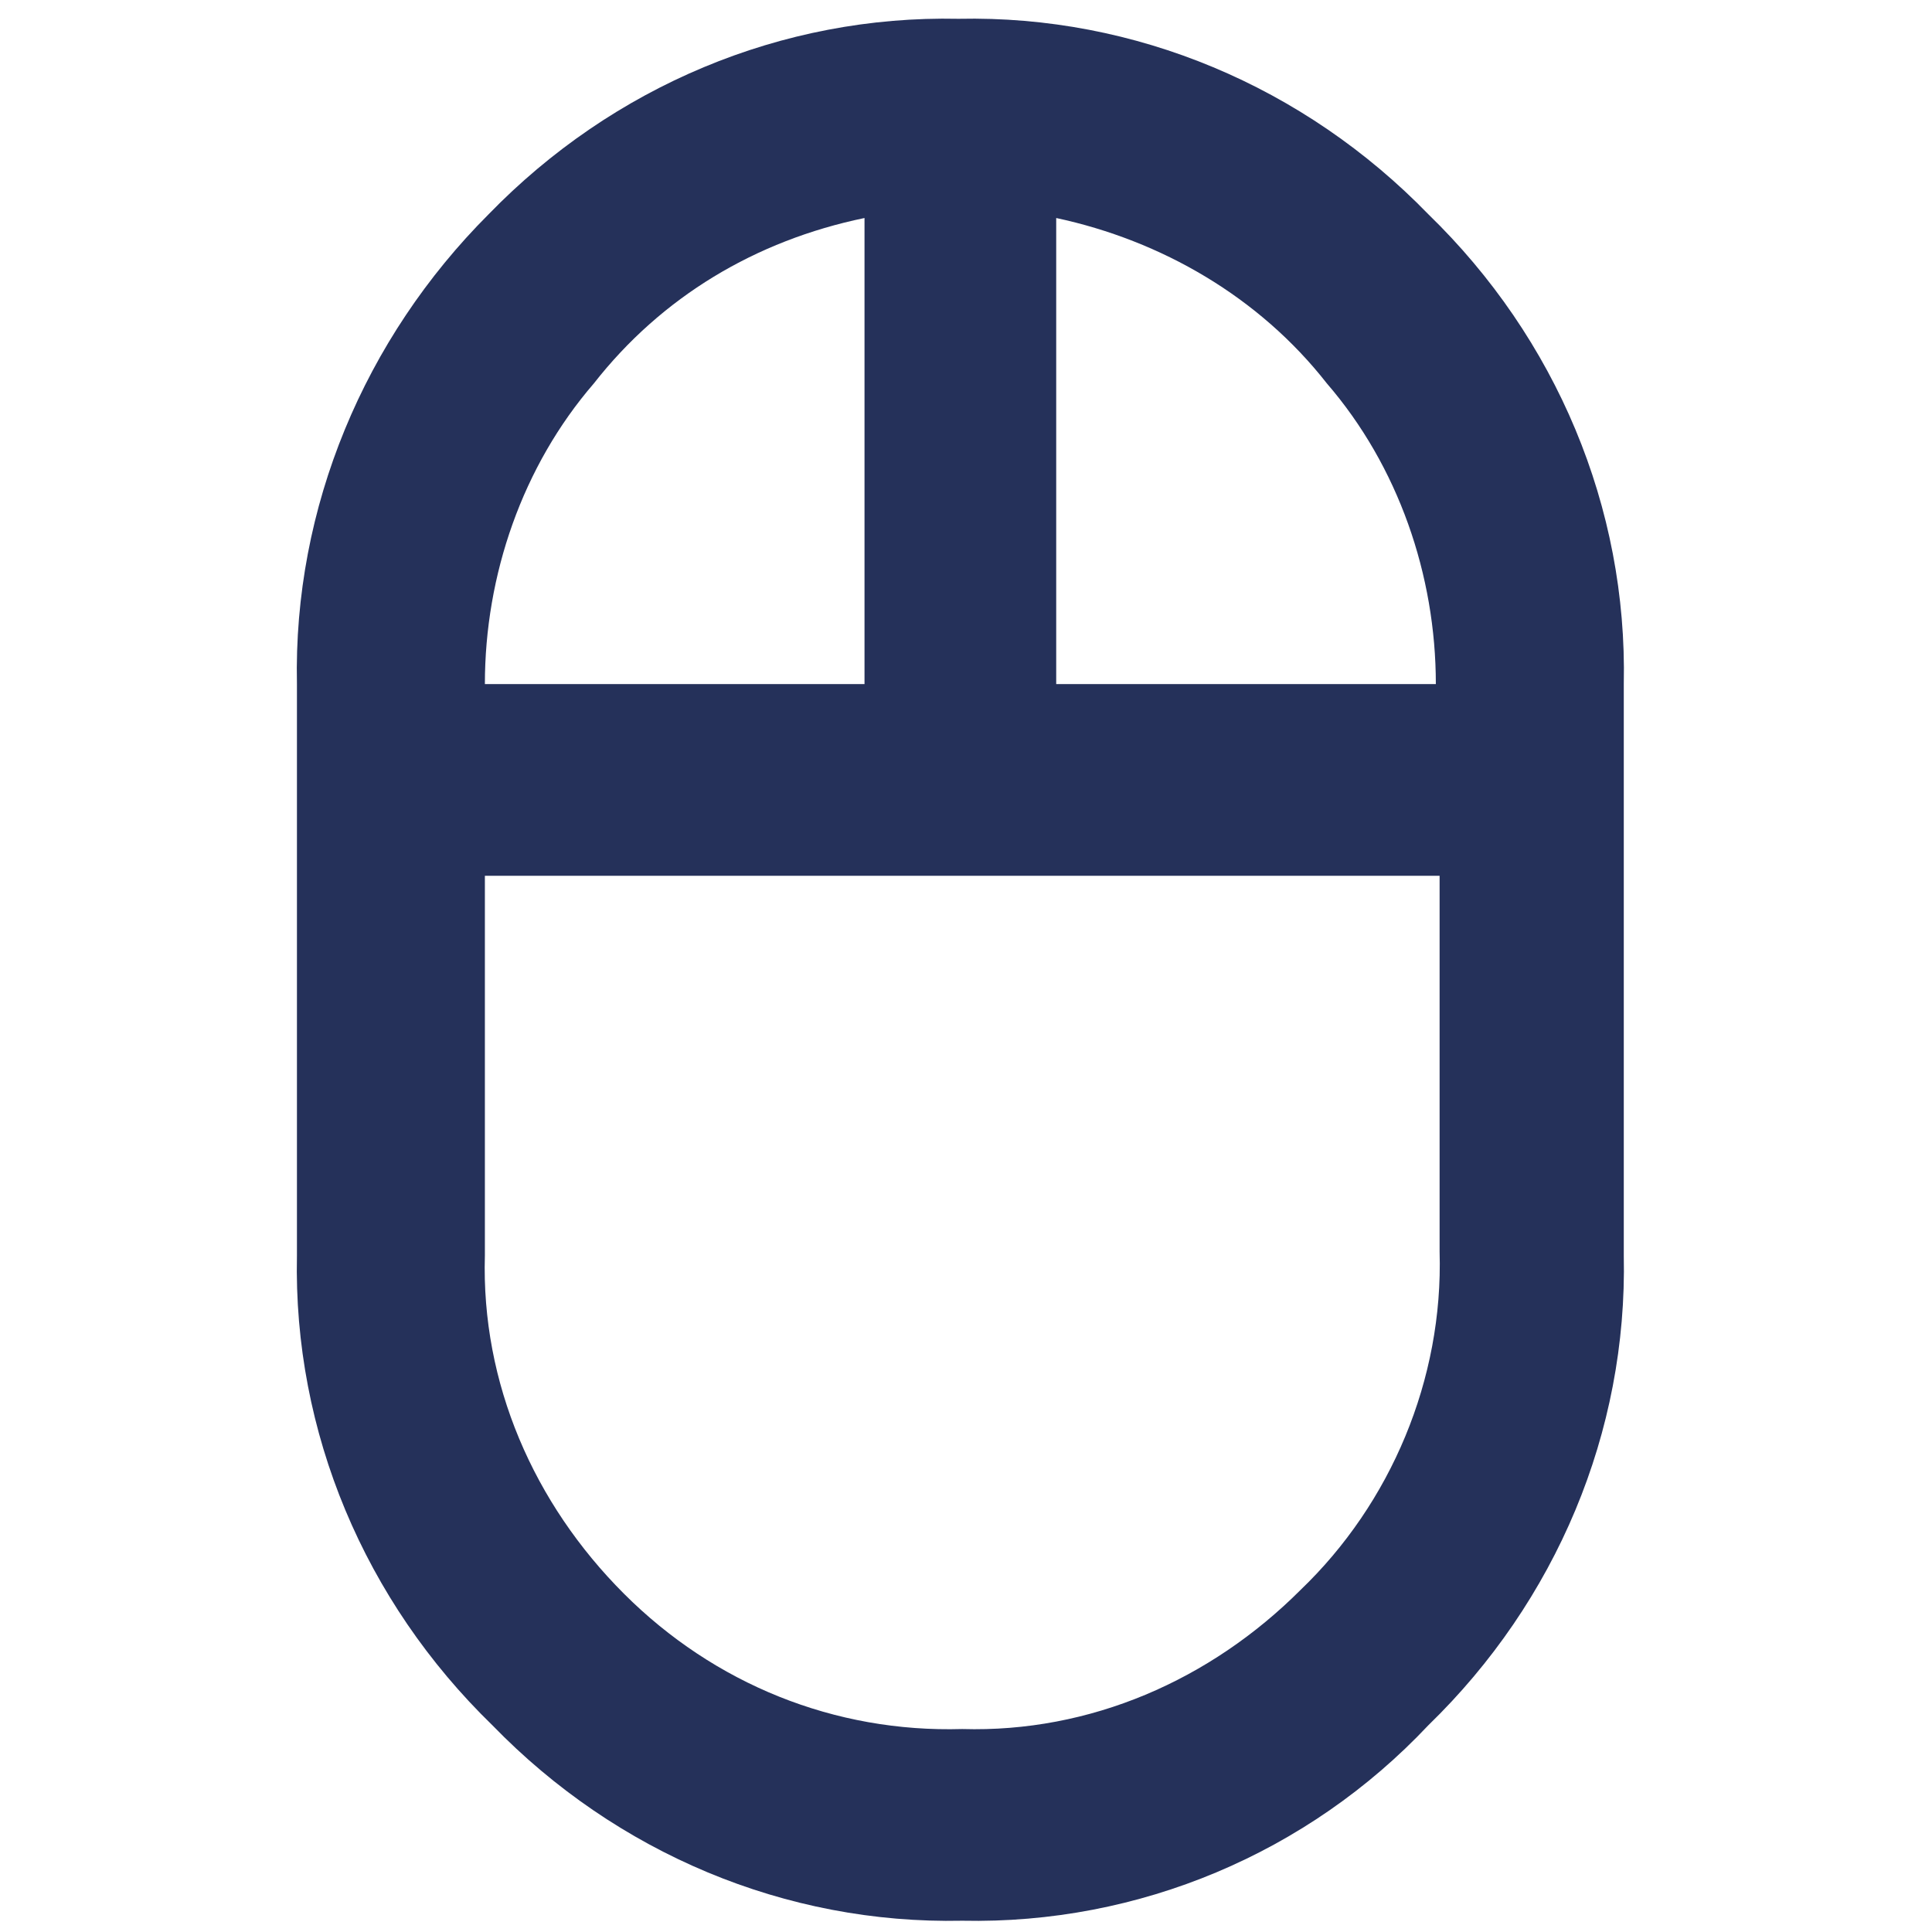 <?xml version="1.0" encoding="utf-8"?>
<!-- Generator: Adobe Illustrator 28.3.0, SVG Export Plug-In . SVG Version: 6.00 Build 0)  -->
<svg version="1.1" id="Laag_1" xmlns="http://www.w3.org/2000/svg" xmlns:xlink="http://www.w3.org/1999/xlink" x="0px" y="0px"
	 viewBox="0 0 51.4 51.4" style="enable-background:new 0 0 51.4 51.4;" xml:space="preserve">
<style type="text/css">
	.st0{display:none;fill:#25315A;}
	.st1{display:none;fill:#FFFFFF;}
	.st2{fill:#25315A;}
</style>
<path id="sms_FILL0_wght400_GRAD0_opsz24" class="st0" d="M15.4,23.1c0.7,0,1.3-0.3,1.8-0.7c0.5-0.5,0.8-1.1,0.7-1.8
	c0-0.7-0.3-1.3-0.7-1.8c-0.5-0.5-1.1-0.8-1.8-0.7c-0.7,0-1.3,0.3-1.8,0.7c-0.5,0.5-0.8,1.1-0.7,1.8c0,0.7,0.3,1.3,0.7,1.8
	C14.1,22.9,14.7,23.1,15.4,23.1z M25.7,23.1c0.7,0,1.3-0.3,1.8-0.7c0.5-0.5,0.8-1.1,0.7-1.8c0-0.7-0.3-1.3-0.7-1.8
	C27,18.2,26.4,18,25.7,18c-0.7,0-1.3,0.3-1.8,0.7c-0.5,0.5-0.8,1.1-0.7,1.8c0,0.7,0.3,1.3,0.7,1.8C24.3,22.9,25,23.1,25.7,23.1z
	 M36,23.1c0.7,0,1.3-0.3,1.8-0.7c0.5-0.5,0.8-1.1,0.7-1.8c0-0.7-0.3-1.3-0.7-1.8C37.3,18.2,36.6,18,36,18c-0.7,0-1.3,0.3-1.8,0.7
	c-0.5,0.5-0.8,1.1-0.7,1.8c0,0.7,0.3,1.3,0.7,1.8C34.6,22.9,35.3,23.1,36,23.1z M0,51.4V5.1c0-1.4,0.5-2.7,1.5-3.6
	C2.5,0.5,3.8,0,5.1,0h41.1c1.4,0,2.7,0.5,3.6,1.5c1,0.9,1.5,2.3,1.5,3.6V36c0,1.4-0.5,2.7-1.5,3.6c-0.9,1-2.3,1.5-3.6,1.5h-36
	L0,51.4z M8.1,36h38.1V5.1H5.1v33.7L8.1,36z M5.1,36L5.1,36z"/>
<path id="for_you_FILL0_wght400_GRAD0_opsz24" class="st1" d="M26,25.8c3.6,0,7.2-0.4,10.7-1c3.3-0.6,6.5-1.5,9.6-2.8v25.3
	c-3,1.3-6.1,2.2-9.2,2.8c-3.6,0.7-7.3,1-11,1c-3.7,0-7.4-0.3-11-1c-3.2-0.6-6.3-1.5-9.2-2.7V22c3.1,1.3,6.3,2.2,9.6,2.8
	C18.8,25.4,22.4,25.8,26,25.8z M41.2,43.5V29c-2.4,0.6-4.8,1.1-7.3,1.4c-2.6,0.3-5.3,0.5-7.9,0.5c-2.6,0-5.3-0.2-7.9-0.5
	c-2.5-0.3-4.9-0.7-7.3-1.4v14.6c2.4,0.8,4.8,1.4,7.3,1.8c2.6,0.5,5.3,0.7,7.9,0.7c2.7,0,5.3-0.2,7.9-0.7
	C36.4,45,38.8,44.4,41.2,43.5L41.2,43.5z M26,0.5c2.7,0,5.3,1,7.2,3c1.9,1.9,3,4.5,3,7.2c0,2.7-1,5.3-3,7.2c-1.9,1.9-4.5,3-7.2,3
	c-2.7,0-5.3-1-7.2-3c-1.9-1.9-3-4.5-3-7.2c0-2.7,1-5.3,3-7.2C20.7,1.5,23.3,0.4,26,0.5z M26,15.7c1.3,0,2.6-0.5,3.6-1.5
	c1-0.9,1.5-2.2,1.5-3.6c0-1.3-0.5-2.6-1.5-3.6c-0.9-1-2.2-1.5-3.6-1.5c-1.3,0-2.6,0.5-3.6,1.5c-1,0.9-1.5,2.2-1.5,3.6
	c0,1.3,0.5,2.6,1.5,3.6C23.4,15.1,24.7,15.7,26,15.7z"/>
<path id="mouse_FILL0_wght400_GRAD0_opsz24" class="st2" d="M25.6,51.1c-4.7,0.1-9.2-1.8-12.5-5.2c-3.4-3.3-5.3-7.8-5.2-12.5V18.2
	C7.8,13.5,9.7,9,13,5.7c3.3-3.4,7.8-5.3,12.5-5.2c4.7-0.1,9.2,1.8,12.5,5.2c3.4,3.3,5.3,7.8,5.2,12.5v15.2c0.1,4.7-1.8,9.2-5.2,12.5
	C34.8,49.3,30.3,51.2,25.6,51.1z M28.1,18.2h10.1c0-2.9-1-5.8-2.9-8c-1.8-2.3-4.4-3.8-7.2-4.4L28.1,18.2z M12.9,18.2H23V5.8
	c-2.9,0.6-5.4,2.1-7.2,4.4C13.9,12.4,12.9,15.3,12.9,18.2z M25.6,46c3.4,0.1,6.6-1.3,9-3.7c2.4-2.3,3.8-5.6,3.7-9V23.3H12.9v10.1
	c-0.1,3.4,1.3,6.6,3.7,9C19,44.8,22.2,46.1,25.6,46z"/>
</svg>
